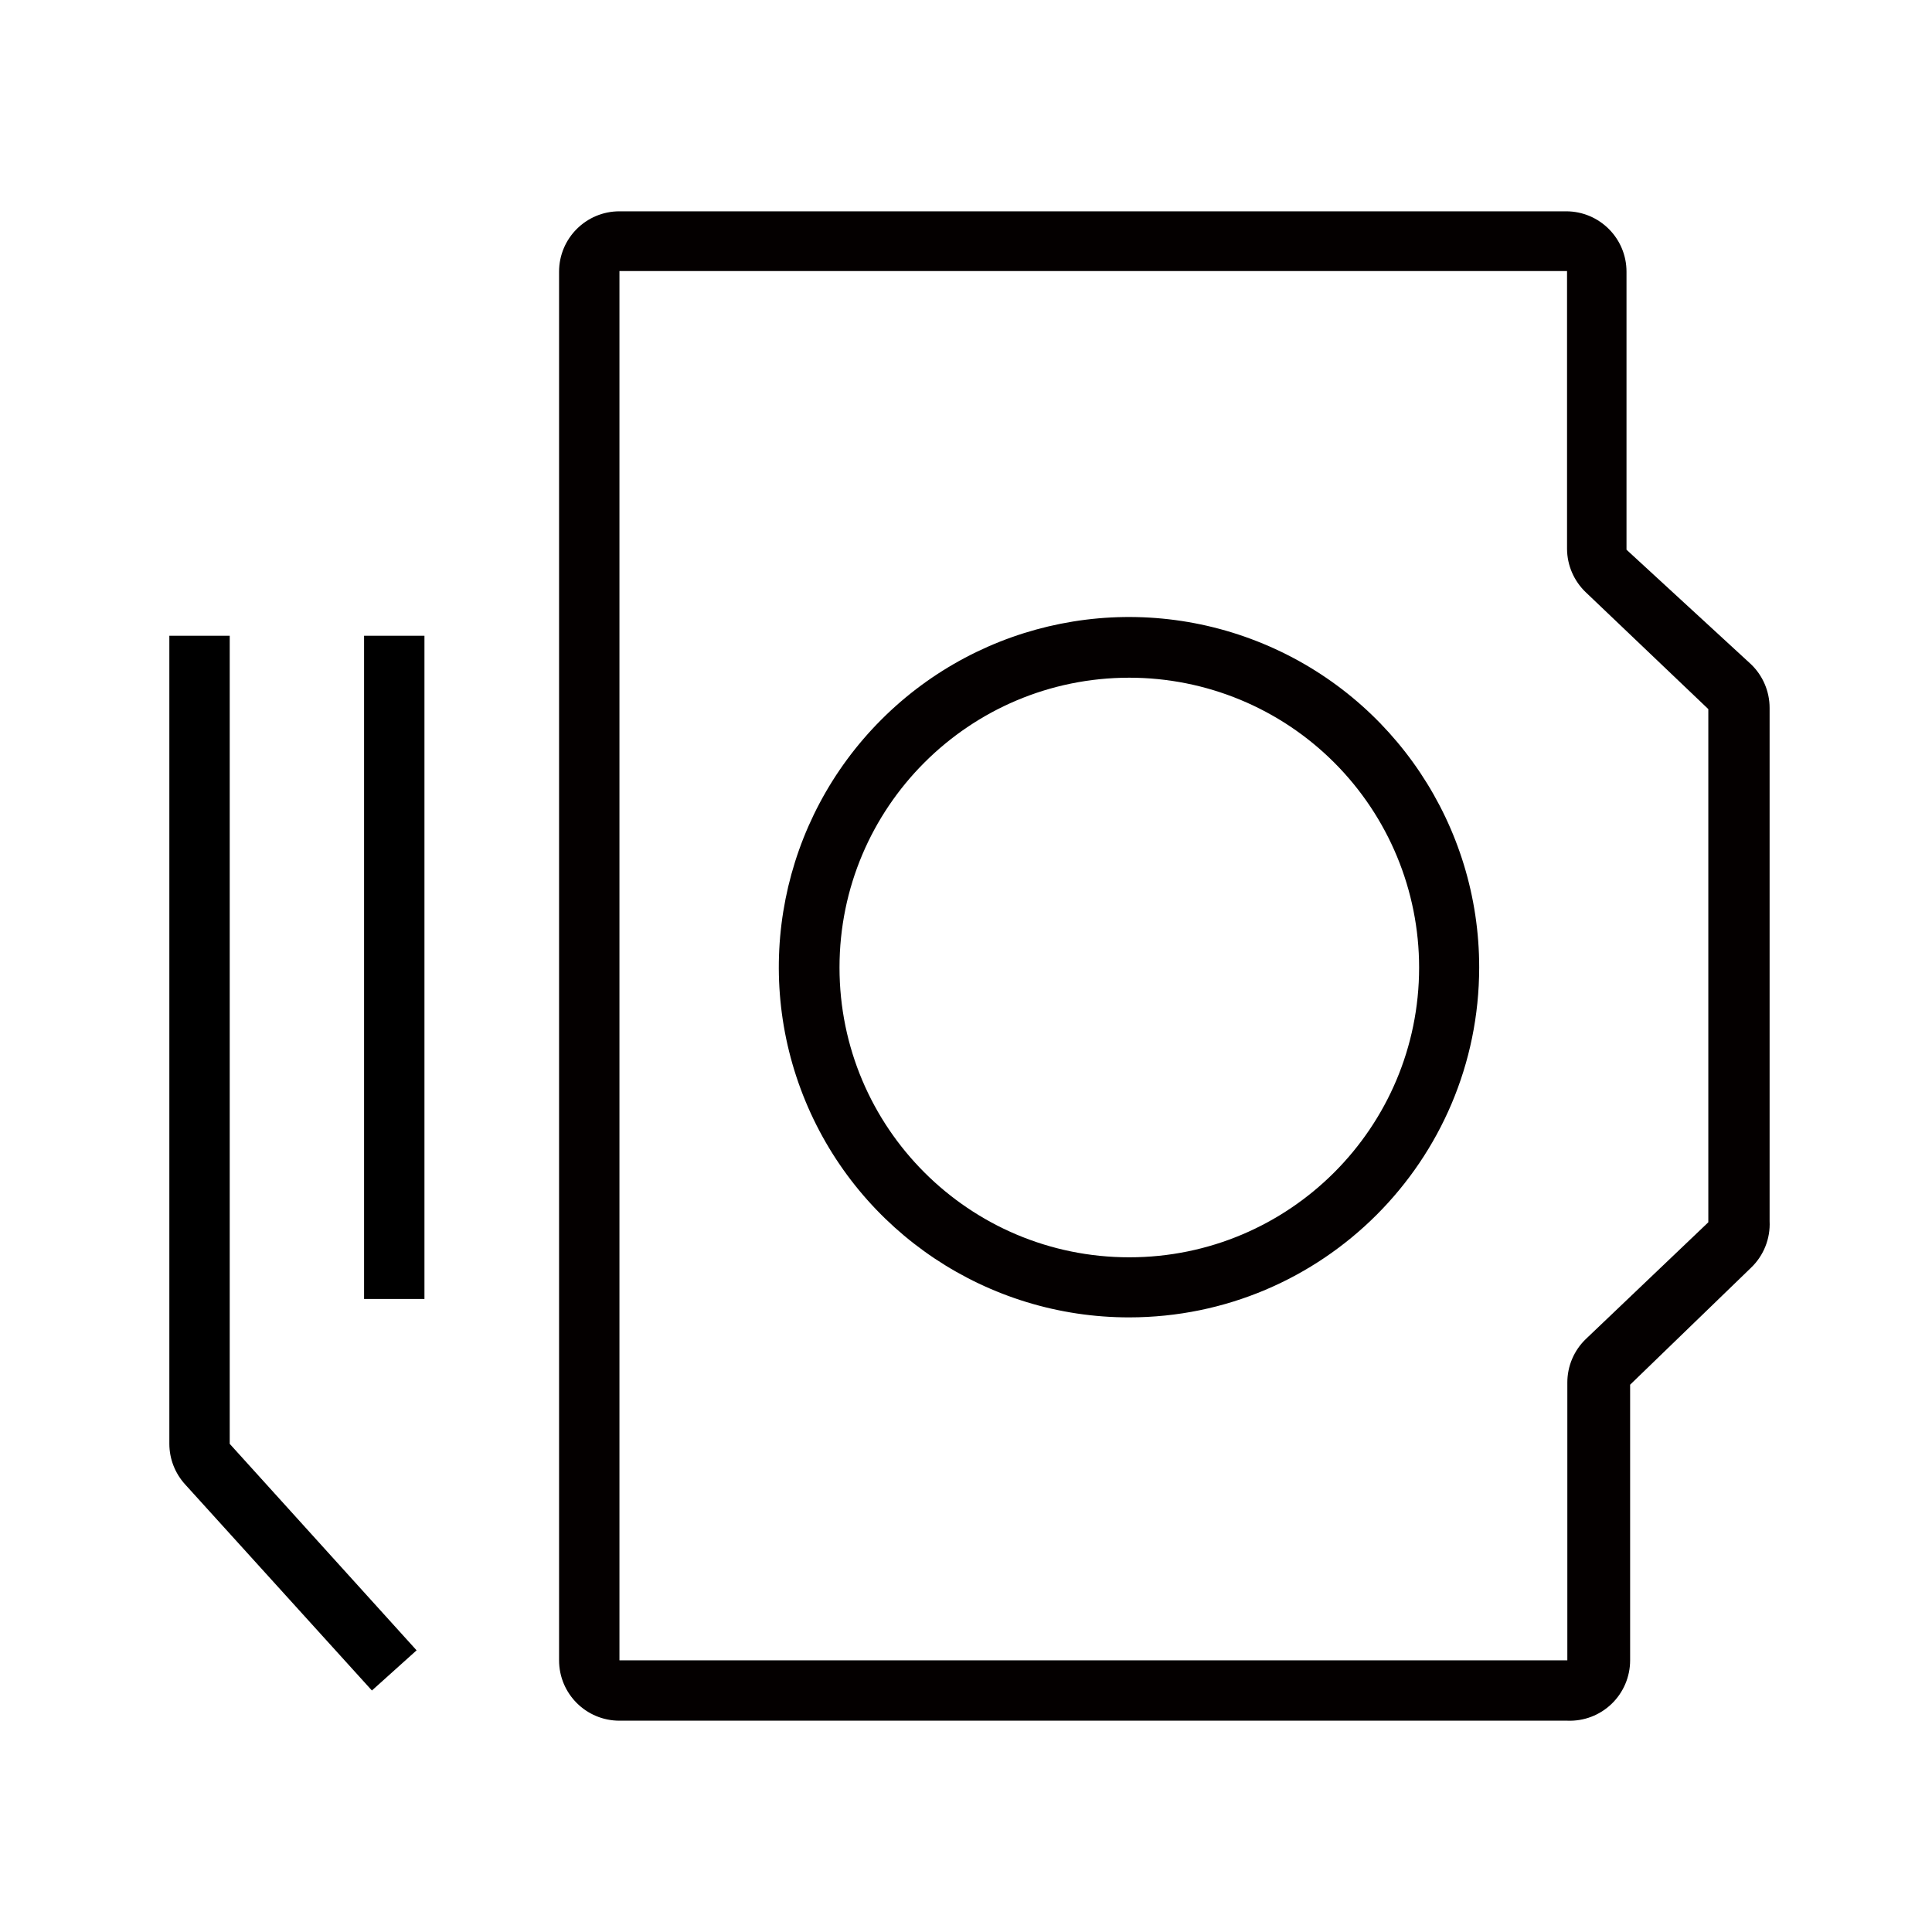 <svg width="72" height="72" viewBox="0 0 72 72" xmlns="http://www.w3.org/2000/svg"><g fill="none" fill-rule="evenodd"><path d="M42.086 49.095c-5.28.005-10.043-3.173-12.066-8.051-2.023-4.877-.907-10.493 2.827-14.227 3.734-3.734 9.349-4.85 14.227-2.827 4.877 2.023 8.055 6.785 8.051 12.066-.006 7.199-5.84 13.033-13.039 13.039zm0-23.839c-5.965 0-10.8 4.835-10.8 10.8 0 5.965 4.835 10.8 10.8 10.8 5.965 0 10.8-4.835 10.8-10.8 0-2.864-1.138-5.611-3.163-7.637S44.951 25.256 42.086 25.256z" fill="#040000" fill-rule="nonzero"/><path d="M58.41 64.125H23.085c-1.243 0-2.25-1.007-2.25-2.25v-51.75c0-1.243 1.007-2.25 2.25-2.25h35.28c1.243 0 2.25 1.007 2.25 2.25v10.361L65.25 24.75c.446.425.698 1.015.698 1.631v19.125c.033.655-.222 1.292-.698 1.744l-4.5 4.354V61.875c0.0.613-.249 1.199-.691 1.624-.442.425-1.037.651-1.649.626zm-35.325-2.25H58.41v-10.35c-.001-.616.251-1.206.698-1.631l4.556-4.343v-19.125l-4.567-4.354c-.44-.42-.692-1-.698-1.609V10.102H23.085V61.875z" fill="#040000" fill-rule="nonzero"/><path fill="#000" fill-rule="nonzero" d="M13.568 23.692h2.25v24.716h-2.25zM13.86 63l-6.964-7.684c-.375-.413-.584-.95-.585-1.508V23.692h2.25v30.116l6.964 7.695L13.86 63z"/><path d="M0 0h72v72H0z"/></g></svg>